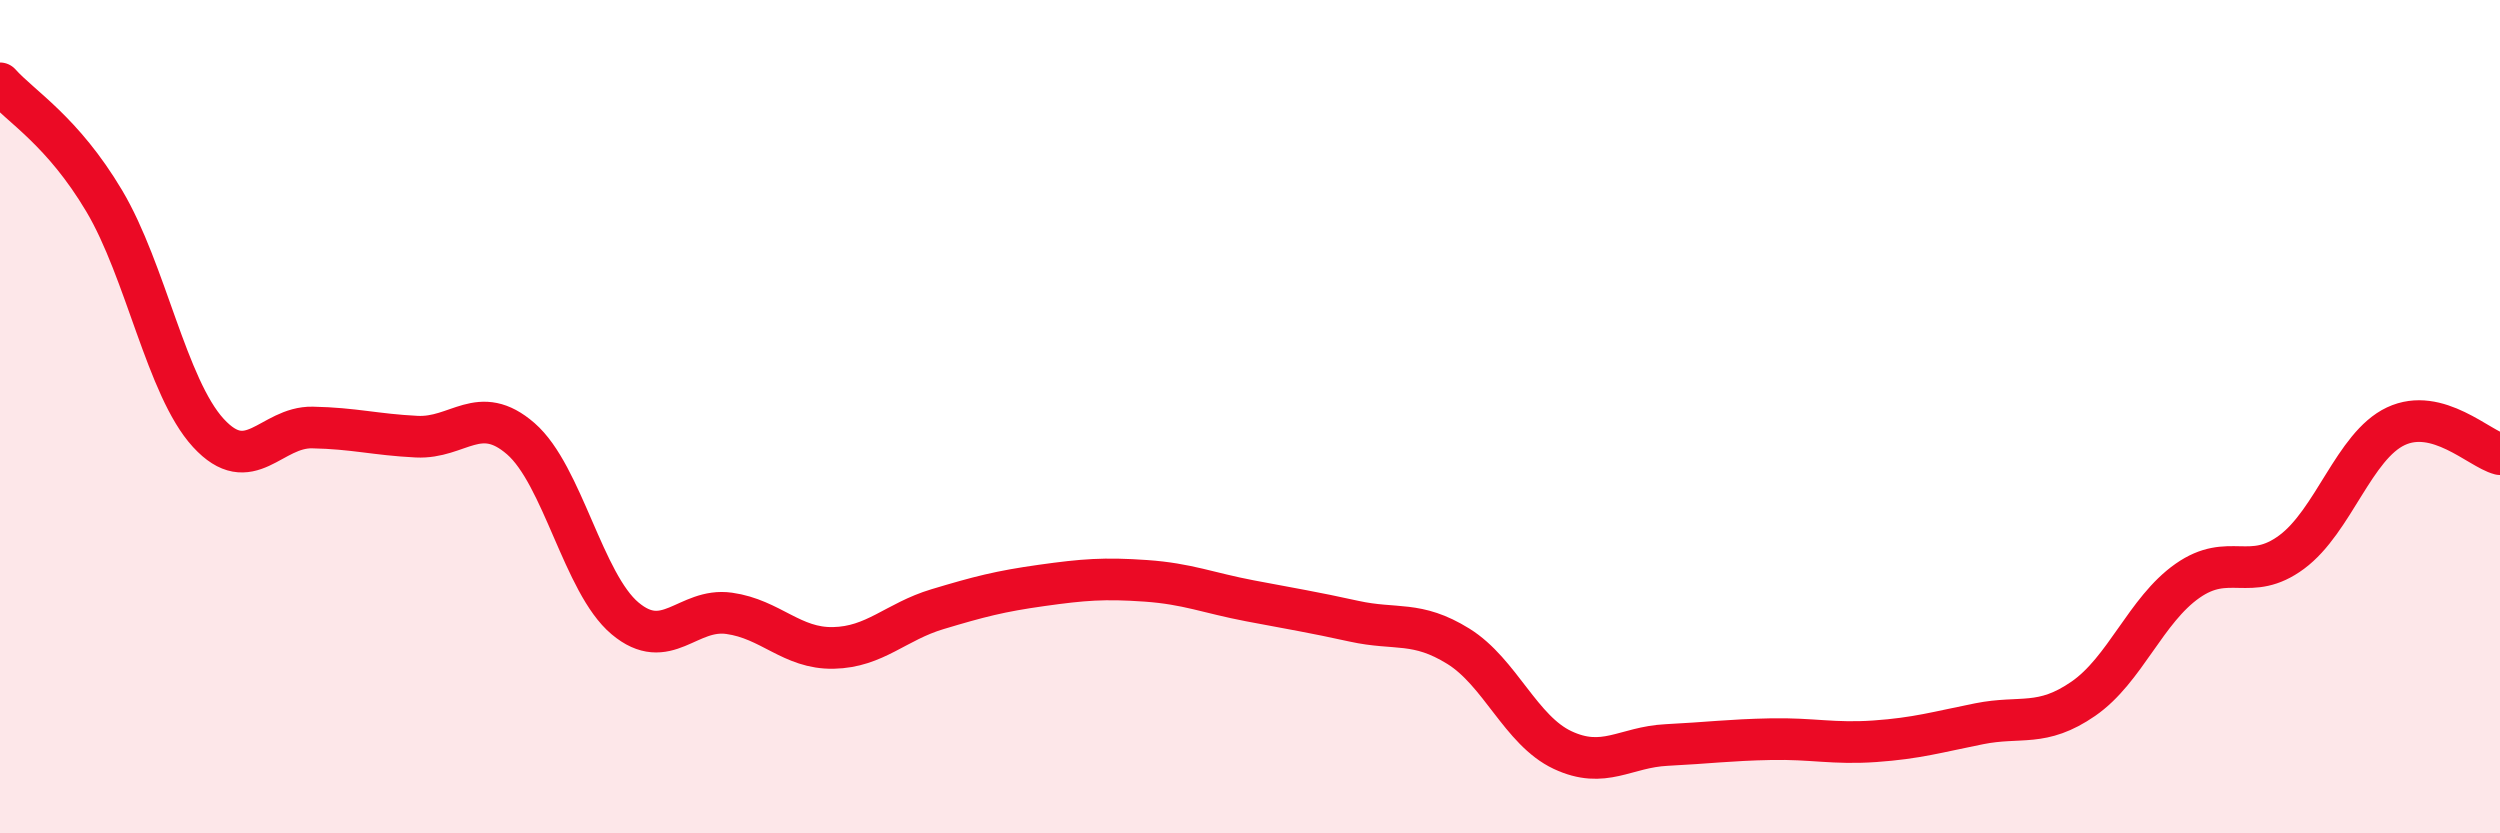 
    <svg width="60" height="20" viewBox="0 0 60 20" xmlns="http://www.w3.org/2000/svg">
      <path
        d="M 0,2 C 0.5,2.56 1.5,3.14 2.5,4.82 C 3.5,6.5 4,9.3 5,10.39 C 6,11.48 6.5,10.24 7.5,10.26 C 8.5,10.28 9,10.43 10,10.48 C 11,10.53 11.5,9.66 12.5,10.53 C 13.5,11.4 14,14 15,14.84 C 16,15.68 16.5,14.58 17.5,14.72 C 18.5,14.86 19,15.57 20,15.55 C 21,15.53 21.5,14.92 22.5,14.62 C 23.5,14.32 24,14.19 25,14.05 C 26,13.91 26.5,13.87 27.5,13.94 C 28.5,14.01 29,14.23 30,14.42 C 31,14.61 31.5,14.69 32.5,14.91 C 33.5,15.13 34,14.89 35,15.51 C 36,16.13 36.5,17.53 37.5,18 C 38.5,18.47 39,17.93 40,17.88 C 41,17.83 41.5,17.76 42.5,17.74 C 43.5,17.72 44,17.86 45,17.79 C 46,17.72 46.5,17.57 47.5,17.37 C 48.5,17.17 49,17.46 50,16.77 C 51,16.08 51.5,14.64 52.5,13.94 C 53.5,13.24 54,13.99 55,13.25 C 56,12.51 56.5,10.7 57.5,10.23 C 58.5,9.76 59.5,10.77 60,10.9L60 20L0 20Z"
        fill="#EB0A25"
        opacity="0.1"
        stroke-linecap="round"
        stroke-linejoin="round"
      />
      <path
        d="M 0,2 C 0.5,2.56 1.5,3.14 2.5,4.82 C 3.5,6.5 4,9.3 5,10.39 C 6,11.48 6.5,10.24 7.5,10.26 C 8.5,10.28 9,10.43 10,10.48 C 11,10.53 11.5,9.66 12.5,10.53 C 13.5,11.4 14,14 15,14.84 C 16,15.68 16.5,14.58 17.5,14.72 C 18.5,14.86 19,15.57 20,15.55 C 21,15.53 21.5,14.92 22.5,14.62 C 23.5,14.32 24,14.19 25,14.05 C 26,13.91 26.5,13.87 27.5,13.94 C 28.5,14.01 29,14.23 30,14.42 C 31,14.61 31.5,14.69 32.5,14.91 C 33.5,15.13 34,14.89 35,15.51 C 36,16.13 36.5,17.53 37.5,18 C 38.5,18.47 39,17.93 40,17.88 C 41,17.83 41.5,17.76 42.5,17.74 C 43.5,17.72 44,17.86 45,17.79 C 46,17.72 46.5,17.57 47.5,17.37 C 48.5,17.17 49,17.46 50,16.77 C 51,16.08 51.5,14.64 52.5,13.94 C 53.5,13.24 54,13.99 55,13.25 C 56,12.51 56.5,10.7 57.5,10.23 C 58.5,9.76 59.5,10.77 60,10.9"
        stroke="#EB0A25"
        stroke-width="1"
        fill="none"
        stroke-linecap="round"
        stroke-linejoin="round"
      />
    </svg>
  